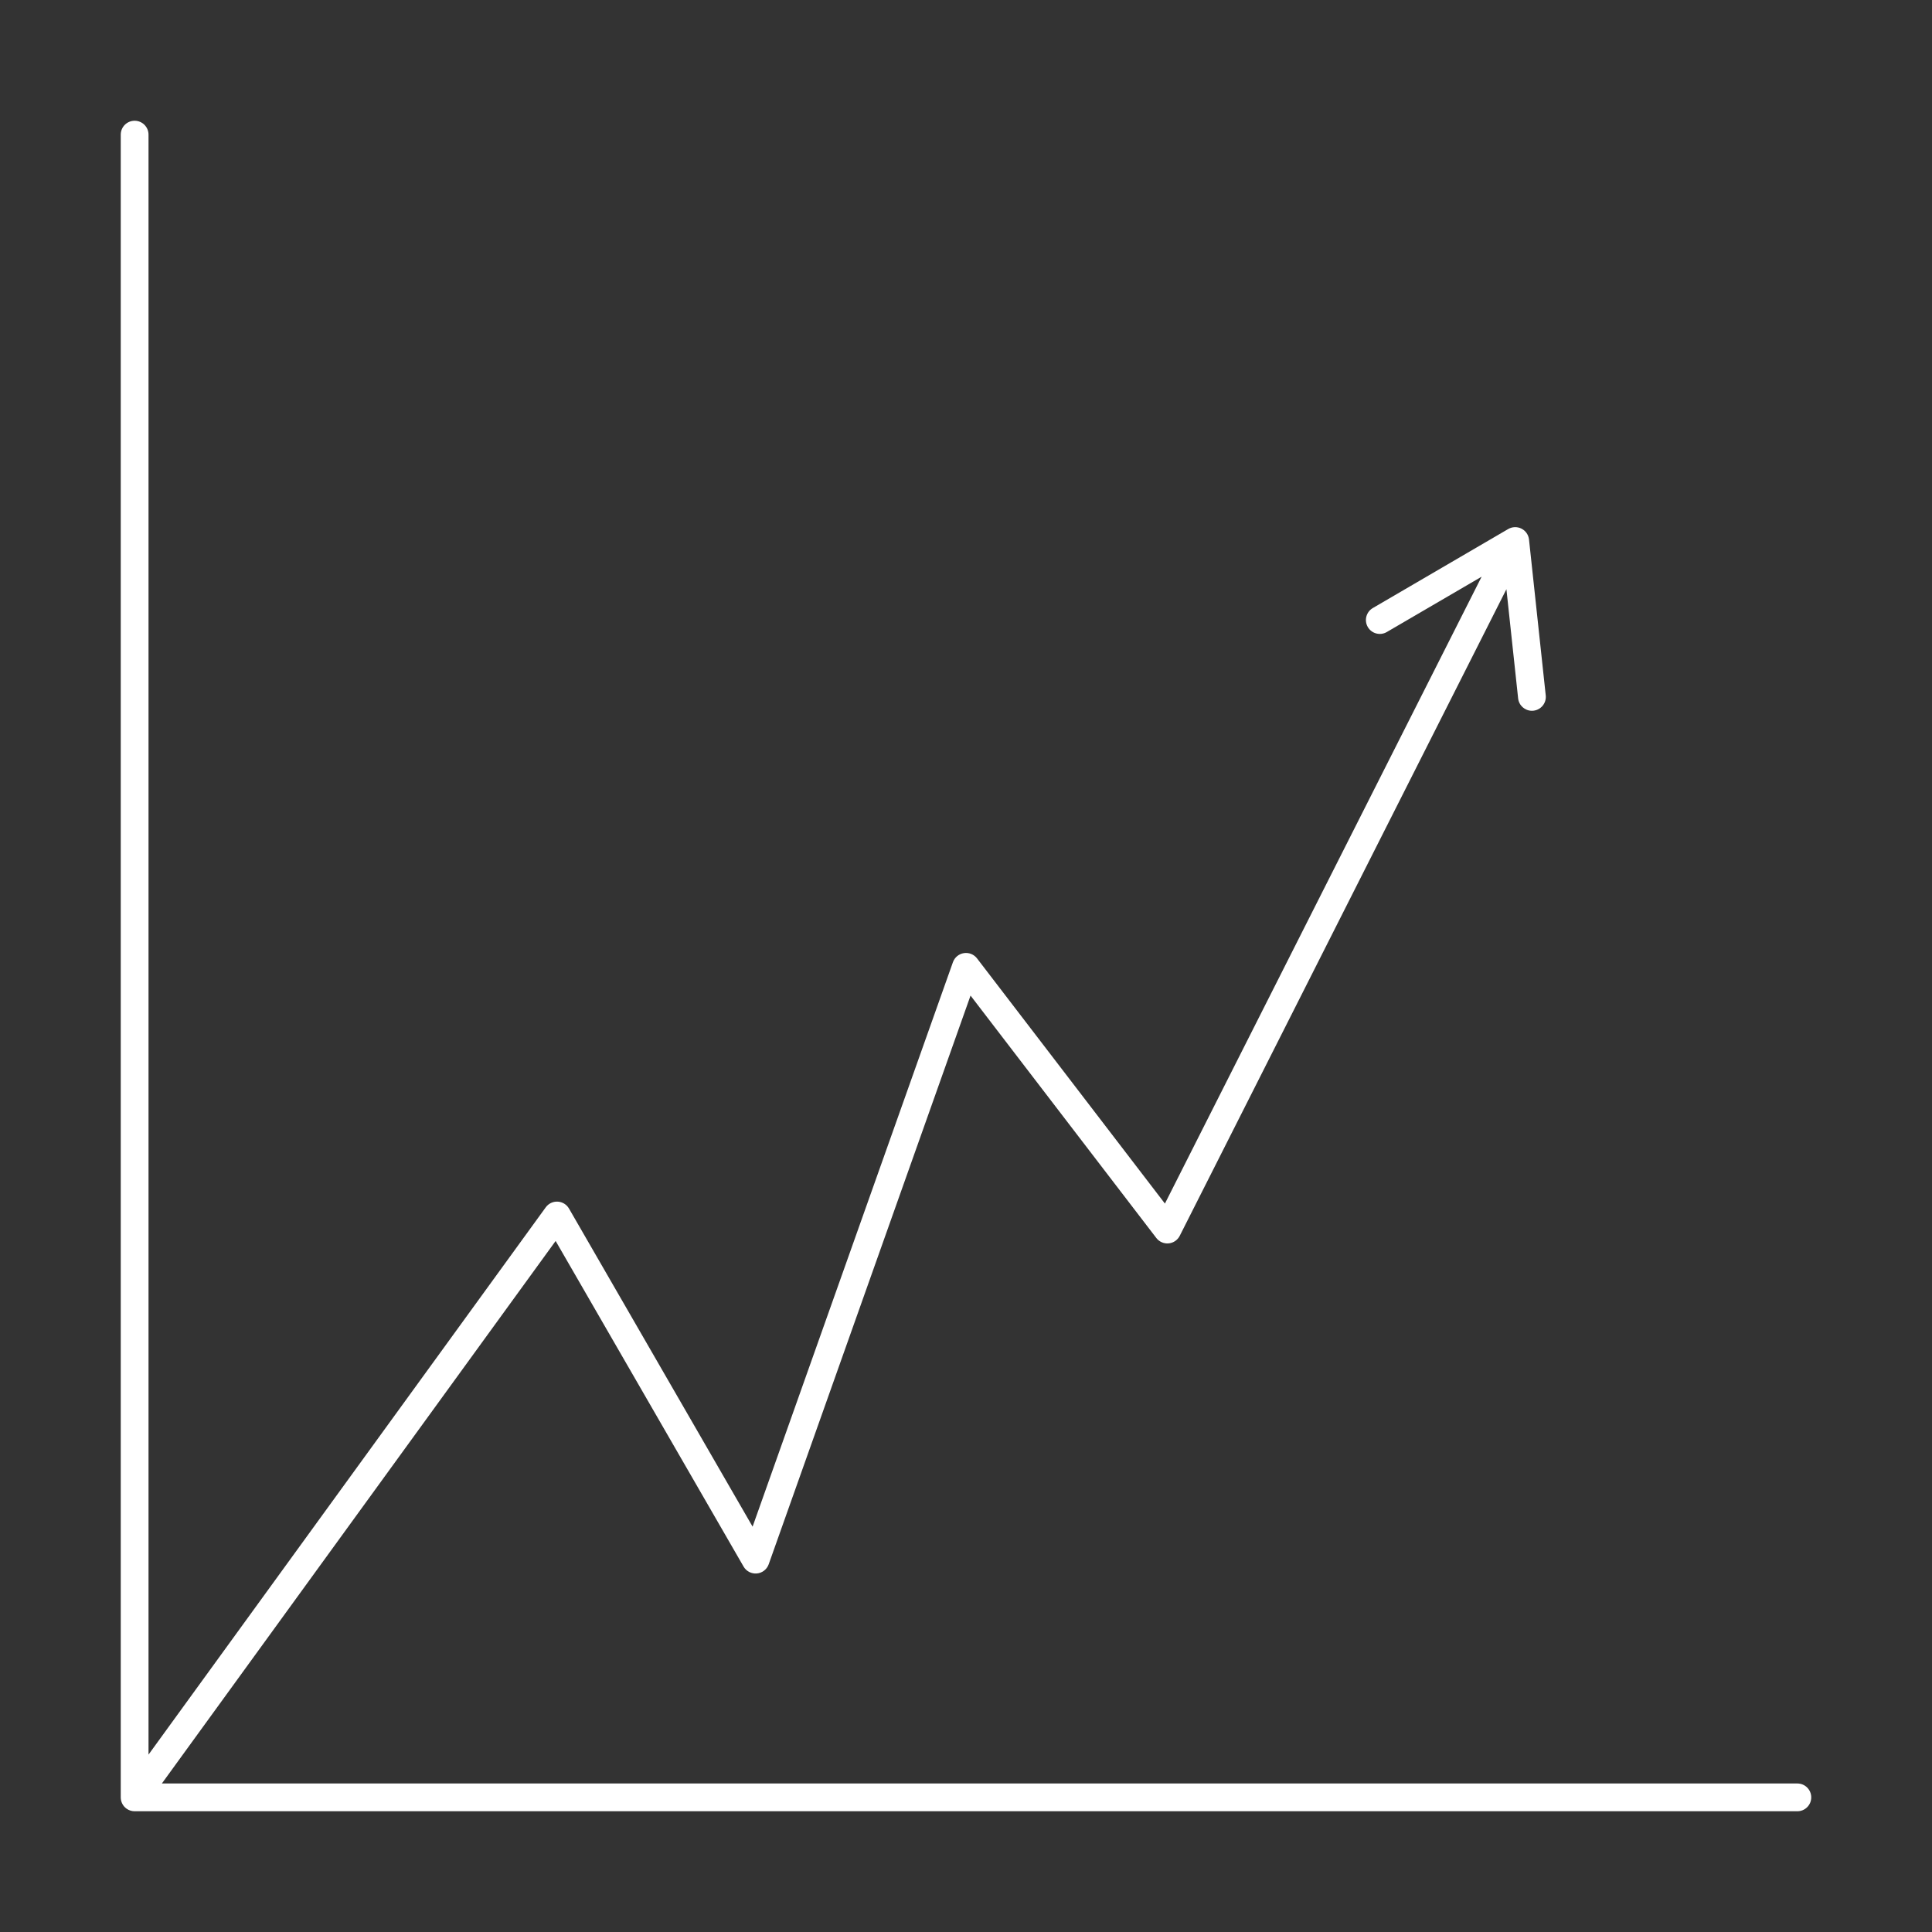 <?xml version="1.0" encoding="utf-8"?>
<!-- Generator: Adobe Illustrator 25.4.6, SVG Export Plug-In . SVG Version: 6.00 Build 0)  -->
<svg version="1.1" id="图层_1" xmlns="http://www.w3.org/2000/svg" xmlns:xlink="http://www.w3.org/1999/xlink" x="0px" y="0px"
	 viewBox="0 0 1024 1024" style="enable-background:new 0 0 1024 1024;" xml:space="preserve">
<rect x="0" y="0" width="1024" height="1024" fill="#333333" stroke="none"/>
<style type="text/css">
	.st0{fill:white;}
</style>
<path class="st0" d="M952.641,945.283H85.792l208.707-287.546l99.618,172.584c1.435,2.486,4.187,3.907,7.043,3.649
	c2.859-0.261,5.304-2.161,6.264-4.867L514.408,527.68l98.469,128.487c1.541,2.009,4.002,3.083,6.525,2.851
	c2.52-0.235,4.742-1.749,5.884-4.008L798.43,312.293l6.21,57.86c0.405,3.774,3.595,6.574,7.308,6.574
	c0.262,0,0.527-0.014,0.793-0.043c4.041-0.434,6.966-4.061,6.532-8.102l-8.867-82.616c-0.002-0.015-0.006-0.029-0.008-0.044
	c-0.032-0.283-0.079-0.563-0.144-0.839c-0.012-0.051-0.029-0.1-0.042-0.151c-0.056-0.219-0.121-0.435-0.197-0.648
	c-0.029-0.082-0.061-0.163-0.093-0.244c-0.075-0.189-0.158-0.375-0.249-0.558c-0.034-0.068-0.065-0.137-0.101-0.204
	c-0.263-0.493-0.583-0.956-0.957-1.382c-0.039-0.044-0.081-0.086-0.121-0.129c-0.15-0.163-0.308-0.32-0.475-0.47
	c-0.058-0.052-0.116-0.104-0.176-0.154c-0.162-0.137-0.332-0.267-0.508-0.391c-0.062-0.044-0.122-0.09-0.186-0.132
	c-0.237-0.157-0.482-0.304-0.742-0.436c-0.26-0.132-0.526-0.241-0.793-0.34c-0.07-0.026-0.141-0.046-0.211-0.069
	c-0.206-0.069-0.413-0.129-0.622-0.178c-0.075-0.018-0.15-0.034-0.226-0.05c-0.221-0.045-0.442-0.079-0.664-0.104
	c-0.058-0.006-0.116-0.015-0.174-0.02c-0.564-0.048-1.127-0.031-1.68,0.049c-0.076,0.011-0.15,0.026-0.225,0.04
	c-0.201,0.036-0.4,0.079-0.597,0.131c-0.084,0.022-0.167,0.044-0.25,0.069c-0.22,0.066-0.436,0.143-0.649,0.229
	c-0.045,0.018-0.09,0.032-0.135,0.052c-0.264,0.113-0.52,0.243-0.769,0.387c-0.011,0.006-0.023,0.011-0.034,0.017l-71.762,41.878
	c-3.511,2.048-4.695,6.554-2.647,10.064c2.048,3.509,6.555,4.694,10.064,2.646l50.258-29.329L617.433,637.917l-99.586-129.945
	c-1.642-2.142-4.326-3.216-6.987-2.793c-2.665,0.42-4.886,2.265-5.788,4.807L398.89,809.151L301.577,640.56
	c-1.246-2.158-3.5-3.539-5.989-3.669c-2.488-0.132-4.875,1.008-6.339,3.026L78.717,929.976V71.359c0-4.064-3.295-7.359-7.359-7.359
	S64,67.295,64,71.359v881.283c0,0.068,0.008,0.134,0.01,0.201c0.004,0.135,0.009,0.269,0.02,0.404
	c0.01,0.12,0.024,0.238,0.039,0.356c0.015,0.114,0.032,0.227,0.052,0.341c0.023,0.13,0.05,0.259,0.08,0.386
	c0.024,0.102,0.05,0.202,0.078,0.303c0.036,0.13,0.076,0.258,0.119,0.385c0.034,0.1,0.071,0.199,0.109,0.298
	c0.047,0.119,0.096,0.237,0.148,0.353c0.048,0.106,0.098,0.21,0.151,0.313c0.053,0.103,0.107,0.205,0.164,0.305
	c0.063,0.111,0.13,0.221,0.2,0.329c0.057,0.088,0.115,0.175,0.176,0.261c0.077,0.11,0.158,0.217,0.242,0.323
	c0.065,0.082,0.131,0.162,0.199,0.241c0.086,0.099,0.174,0.197,0.265,0.292c0.08,0.083,0.162,0.163,0.245,0.242
	c0.086,0.082,0.174,0.162,0.265,0.241c0.102,0.088,0.208,0.172,0.315,0.254c0.054,0.041,0.102,0.086,0.157,0.126
	c0.021,0.016,0.045,0.025,0.066,0.041c0.282,0.2,0.577,0.381,0.886,0.541c0.057,0.029,0.114,0.055,0.171,0.082
	c0.292,0.141,0.593,0.267,0.905,0.37c0.026,0.008,0.051,0.02,0.076,0.028c0.315,0.099,0.641,0.172,0.973,0.229
	c0.081,0.014,0.161,0.026,0.242,0.037c0.323,0.044,0.65,0.075,0.985,0.075c0.004,0,0.008,0.001,0.012,0.001c0.001,0,0.002,0,0.003,0
	c0.001,0,0.002,0,0.003,0h881.282c4.064,0,7.359-3.295,7.359-7.359S956.705,945.283,952.641,945.283z"/>
<style type="text/css">polygon,path{fill:white;}</style></svg>
